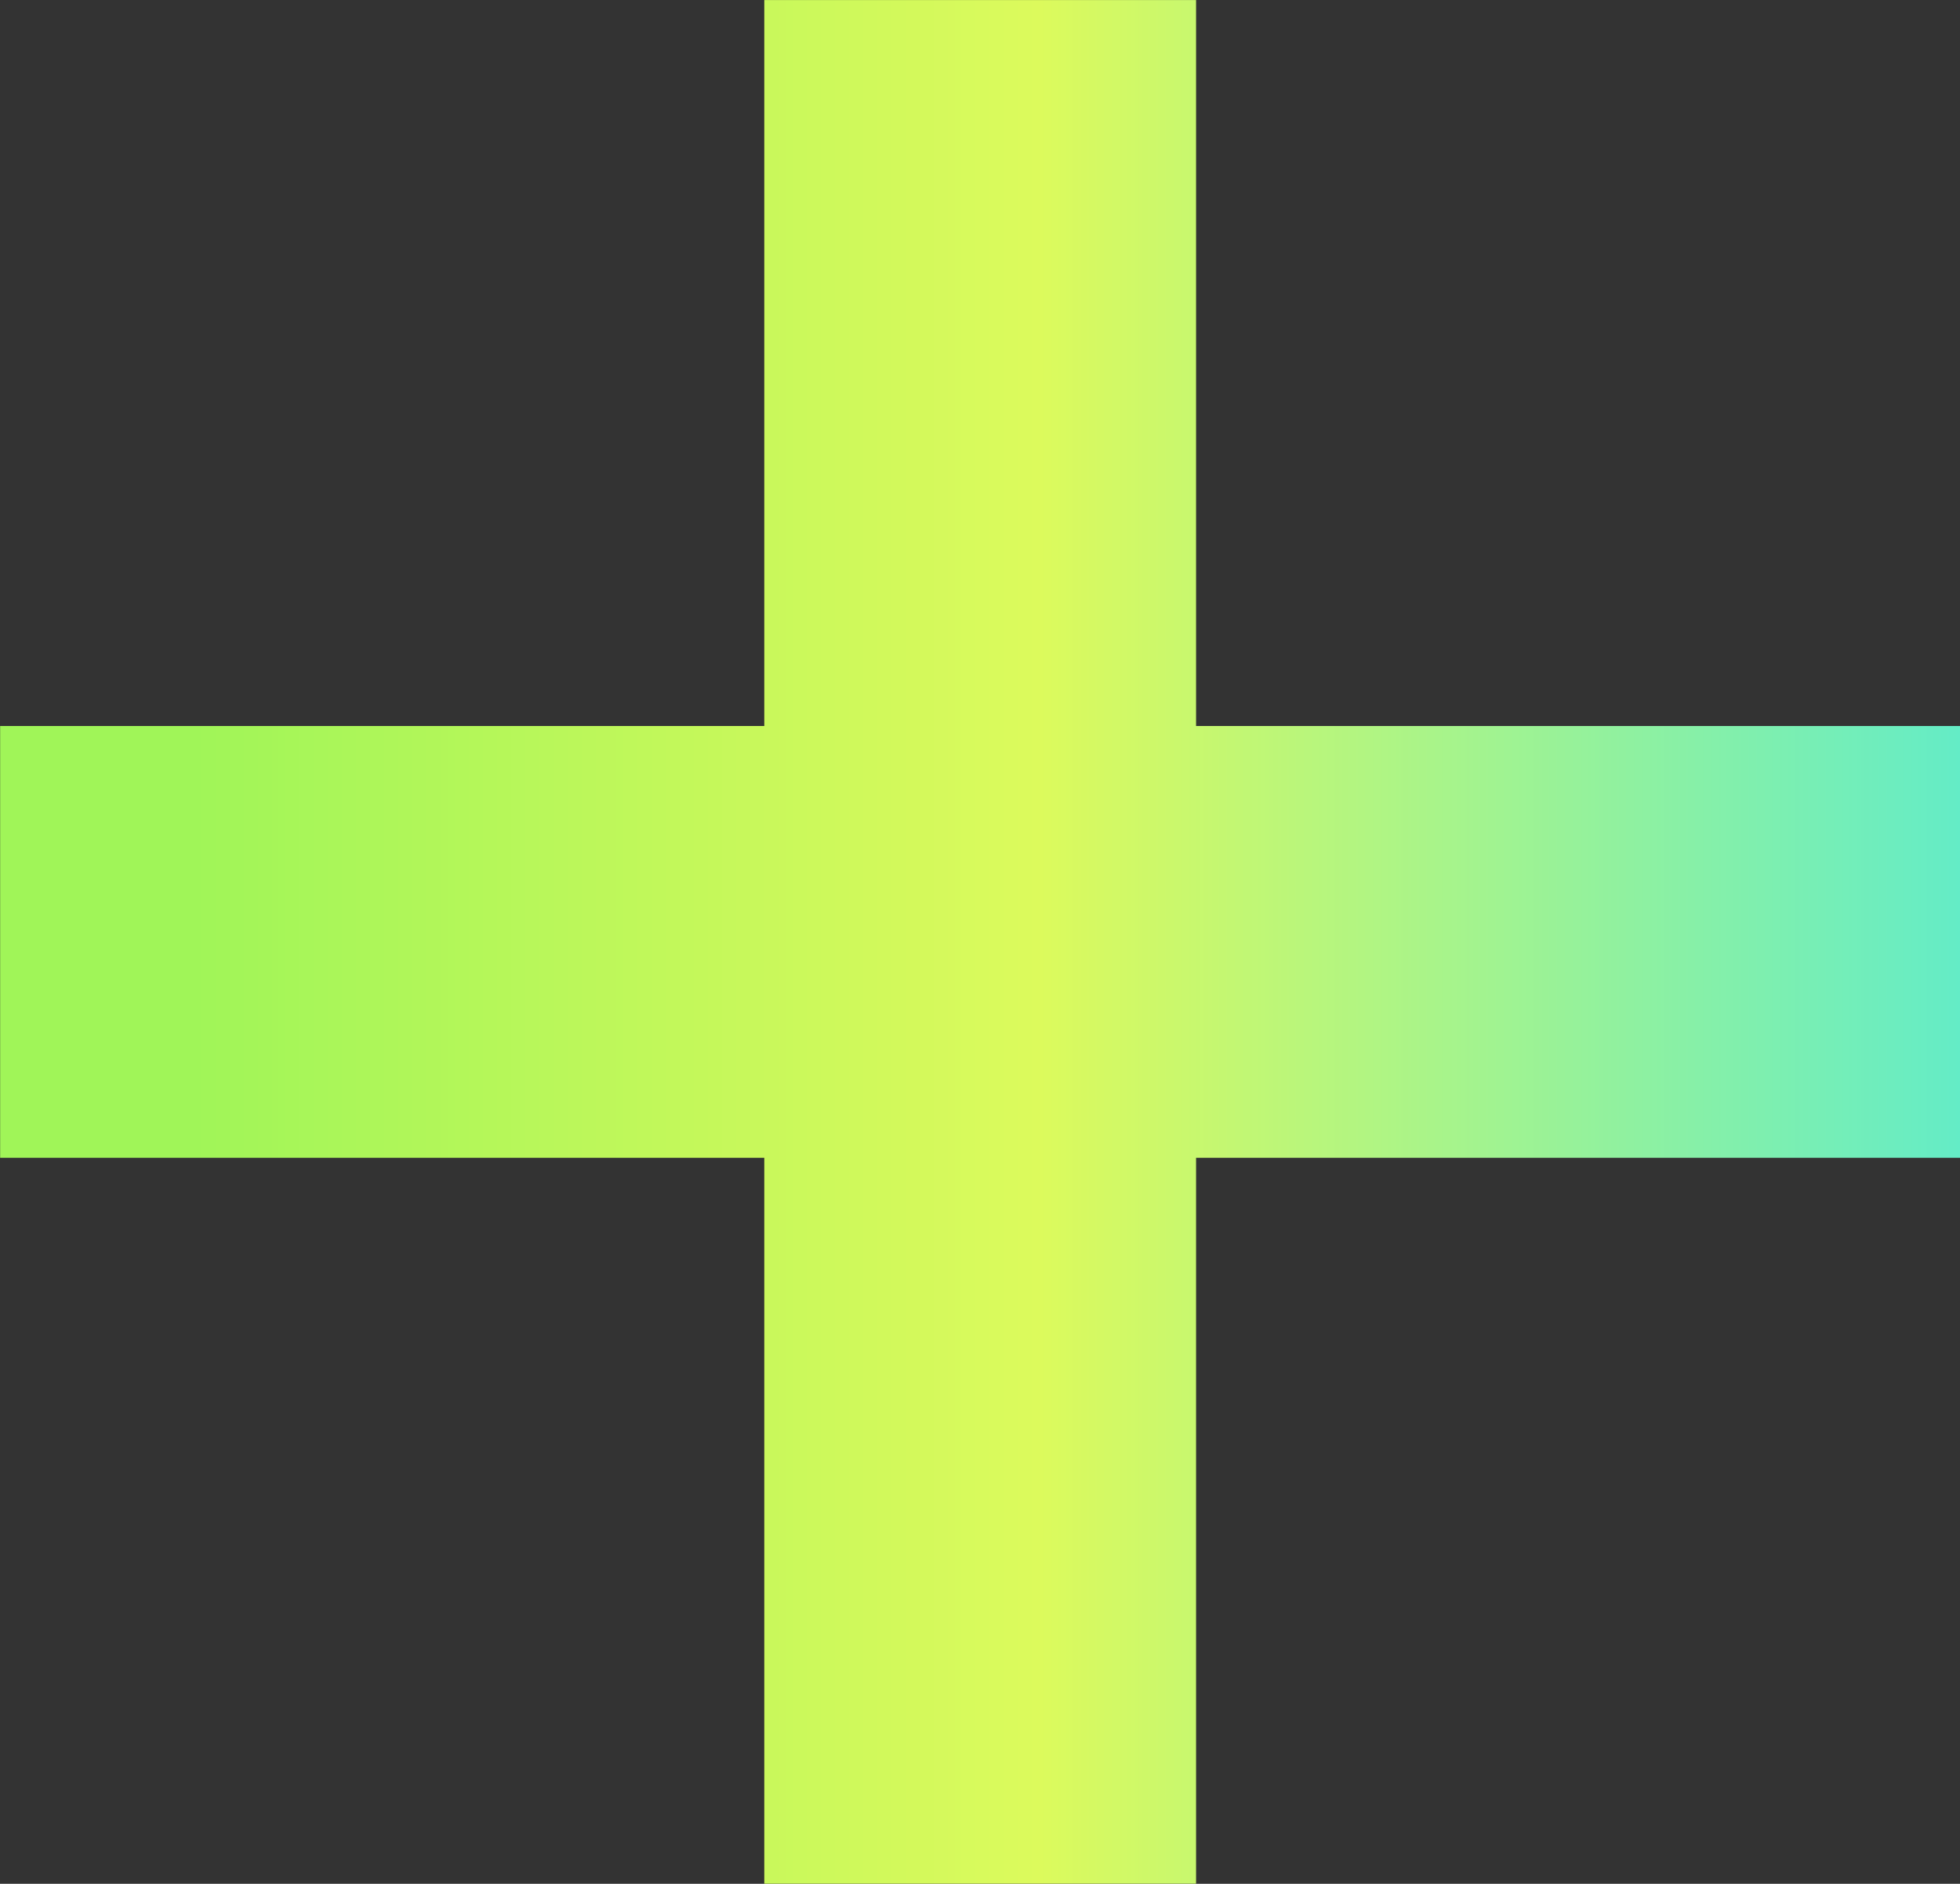 <?xml version="1.0" encoding="UTF-8" standalone="no"?><svg xmlns="http://www.w3.org/2000/svg" xmlns:xlink="http://www.w3.org/1999/xlink" fill="#000000" height="540.8" preserveAspectRatio="xMidYMid meet" version="1" viewBox="-31.4 -20.4 562.7 540.8" width="562.7" zoomAndPan="magnify"><rect x="-31.4" y="-20.4" width="562.7" height="540.8" fill="#333333" stroke="none"/><linearGradient gradientUnits="userSpaceOnUse" id="a" x1="-31.364" x2="531.364" xlink:actuate="onLoad" xlink:show="other" xlink:type="simple" y1="250" y2="250"><stop offset="0.099" stop-color="#a0f558"/><stop offset="0.53" stop-color="#dcfa5c"/><stop offset="1" stop-color="#64ecc6"/></linearGradient><path d="M531.36 188.02L311.98 188.02 311.98 -20.38 188.02 -20.38 188.02 188.02 -31.36 188.02 -31.36 311.98 188.02 311.98 188.02 520.38 311.98 520.38 311.98 311.98 531.36 311.98z" fill="url(#a)"/></svg>